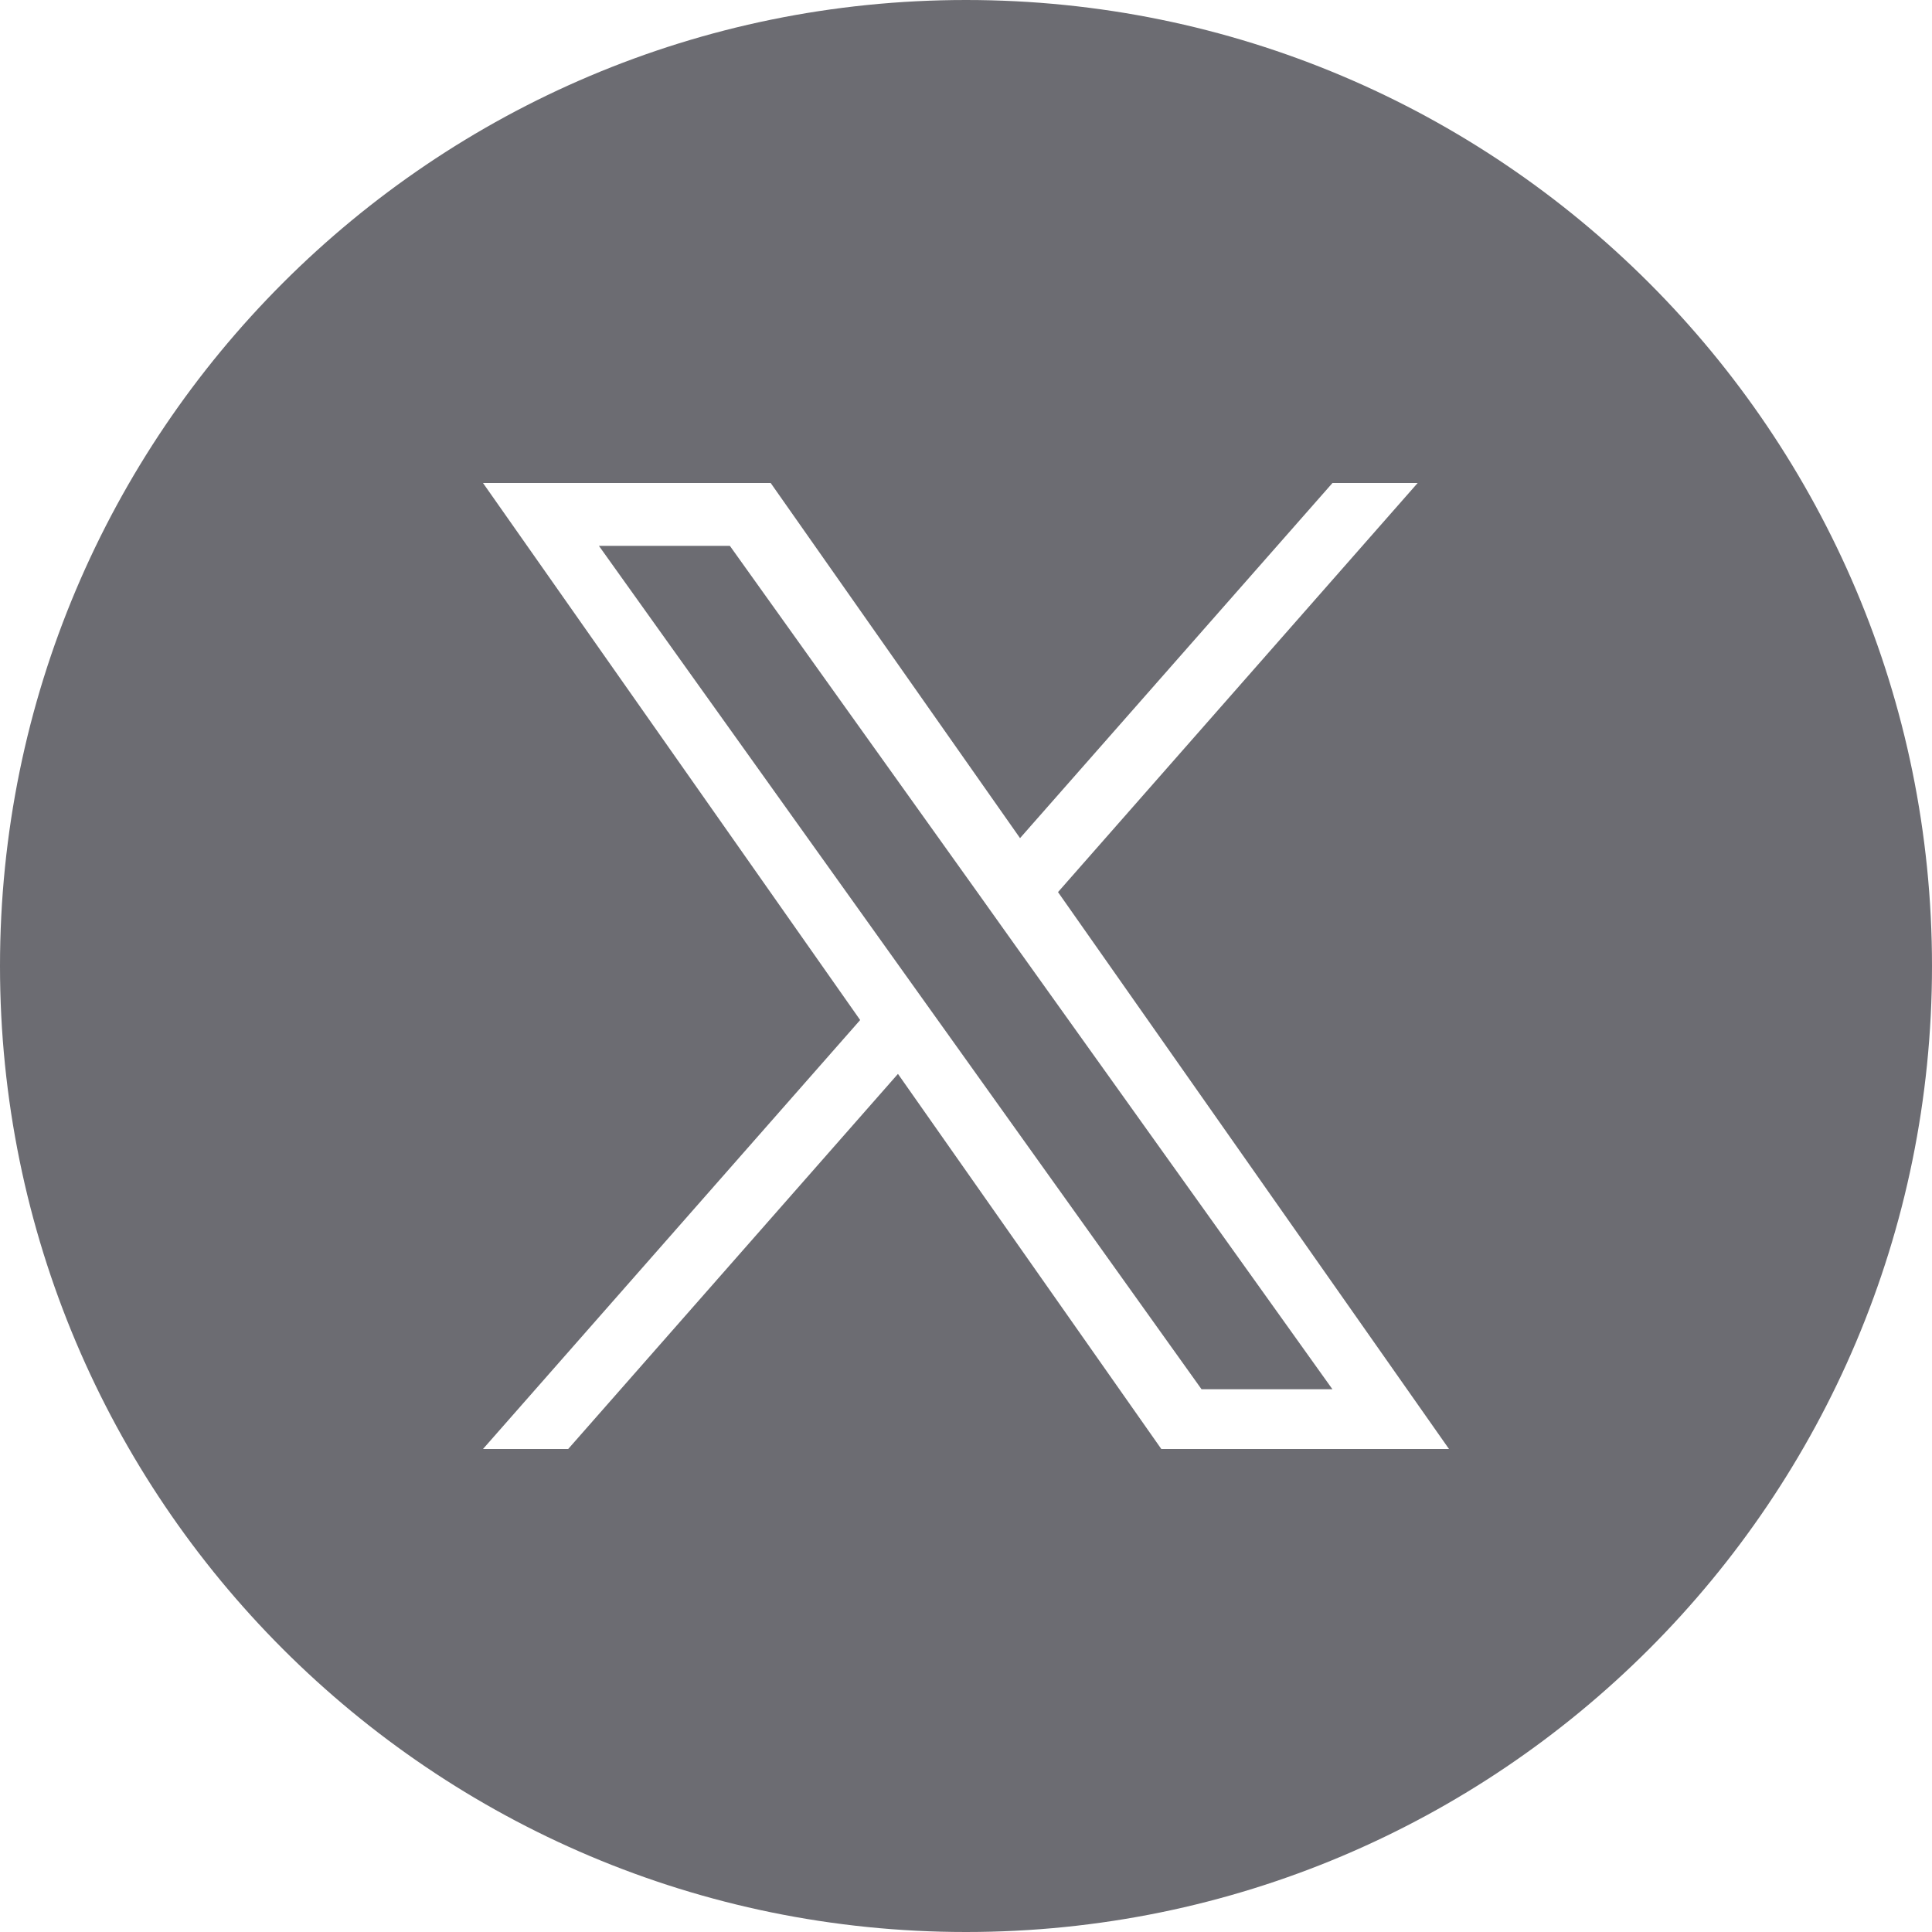 <svg width="32" height="32" viewBox="0 0 32 32" fill="none" xmlns="http://www.w3.org/2000/svg">
<path d="M19.901 23.01H22.069L16.785 15.616L16.154 14.73L12.089 9.041H9.92L19.901 23.01Z" fill="#6C6C72"/>
<path fill-rule="evenodd" clip-rule="evenodd" d="M16 32C24.837 32 32 24.837 32 16C32 7.163 24.837 0 16 0C7.163 0 0 7.163 0 16C0 24.837 7.163 32 16 32ZM23.481 8L17.524 14.776L24 24H19.235L14.873 17.787L9.411 24H8L14.247 16.895L8 8H12.765L16.895 13.882L22.07 8H23.481Z" fill="#6C6C72"/>
</svg>
